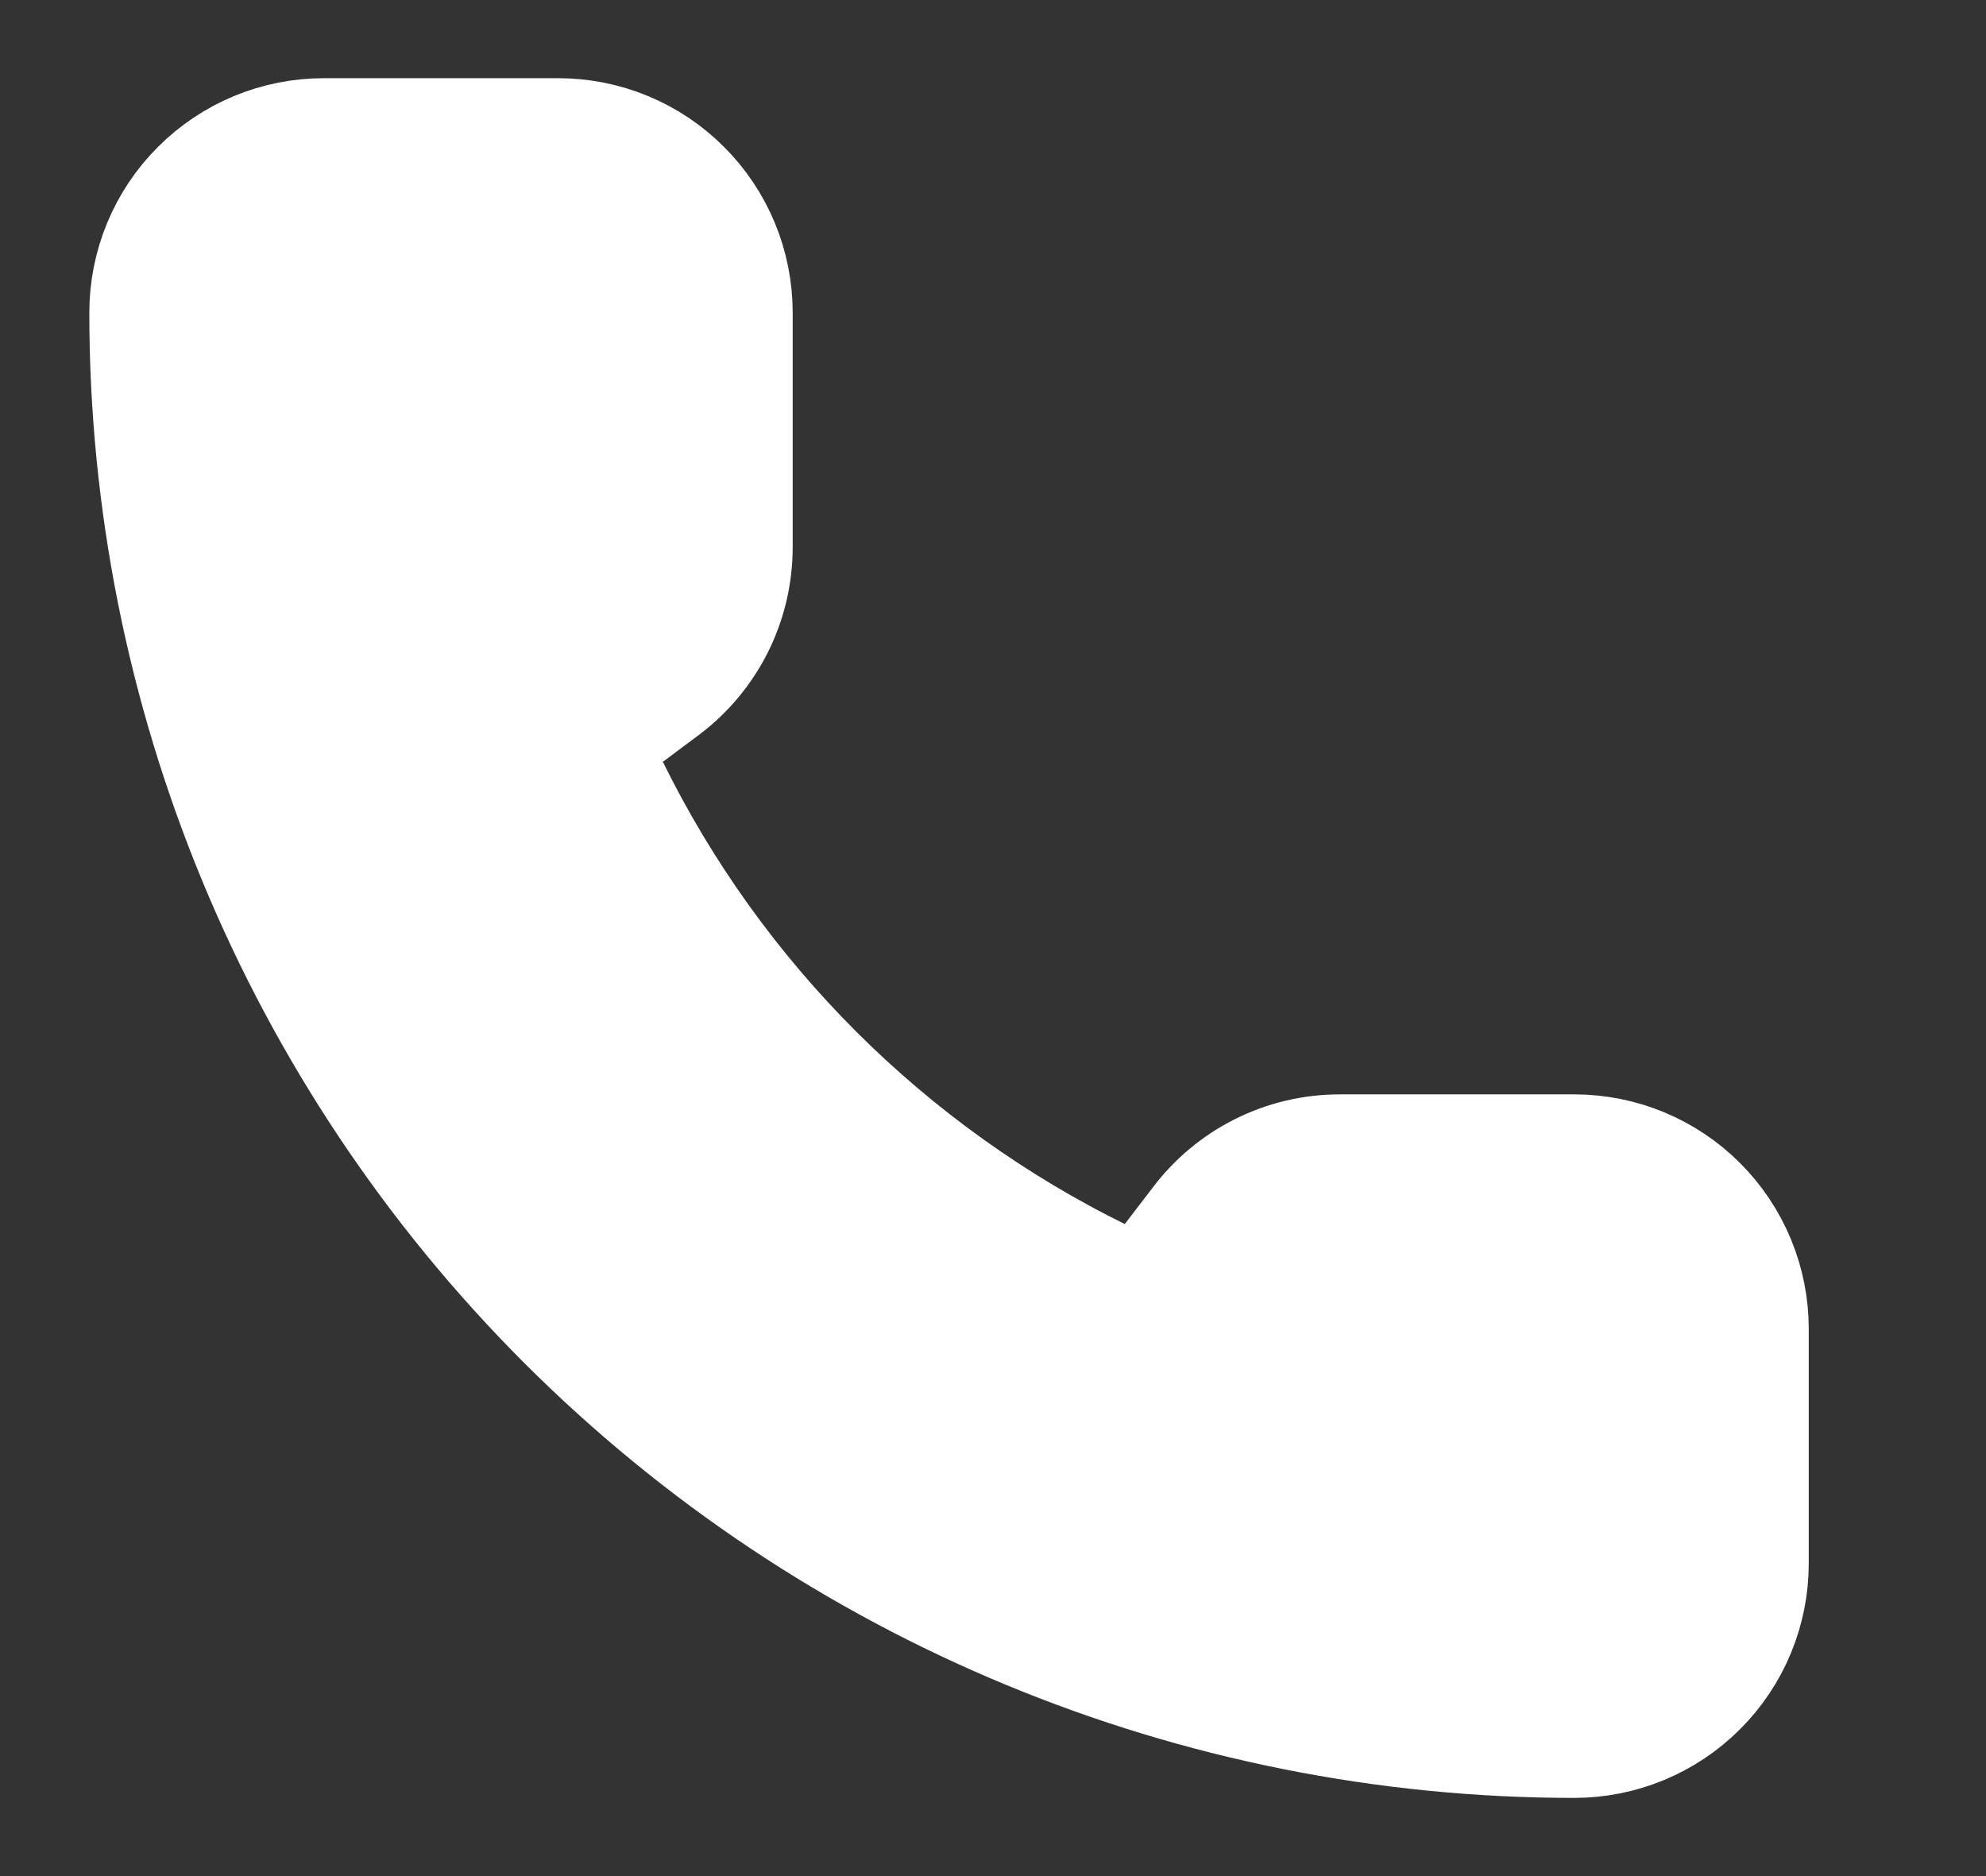 <svg width="18" height="17" viewBox="0 0 18 17" fill="none" xmlns="http://www.w3.org/2000/svg">
<rect x="0" y="0" width="18" height="17" fill="#333333" stroke="none"/>
<g clip-path="url(#clip0_167_2791)">
<path d="M9.899 11.736C10.045 11.803 10.21 11.818 10.366 11.779C10.523 11.74 10.661 11.649 10.758 11.521L11.01 11.192C11.142 11.016 11.313 10.873 11.509 10.775C11.706 10.676 11.923 10.625 12.143 10.625H14.268C14.644 10.625 15.004 10.774 15.27 11.04C15.536 11.306 15.685 11.666 15.685 12.042V14.167C15.685 14.542 15.536 14.903 15.27 15.168C15.004 15.434 14.644 15.583 14.268 15.583C10.887 15.583 7.644 14.24 5.252 11.849C2.861 9.458 1.518 6.215 1.518 2.833C1.518 2.458 1.667 2.097 1.933 1.832C2.199 1.566 2.559 1.417 2.935 1.417H5.06C5.435 1.417 5.796 1.566 6.061 1.832C6.327 2.097 6.476 2.458 6.476 2.833V4.958C6.476 5.178 6.425 5.395 6.327 5.592C6.228 5.789 6.086 5.96 5.91 6.092L5.578 6.34C5.448 6.44 5.357 6.581 5.319 6.74C5.281 6.899 5.3 7.067 5.371 7.214C6.339 9.18 7.932 10.77 9.899 11.736Z" fill="white" stroke="white" stroke-width="1.417" stroke-linecap="round" stroke-linejoin="round"/>
</g>
<defs>
<clipPath id="clip0_167_2791">
<rect width="17" height="17" fill="white" transform="translate(0.101)"/>
</clipPath>
</defs>
</svg>
